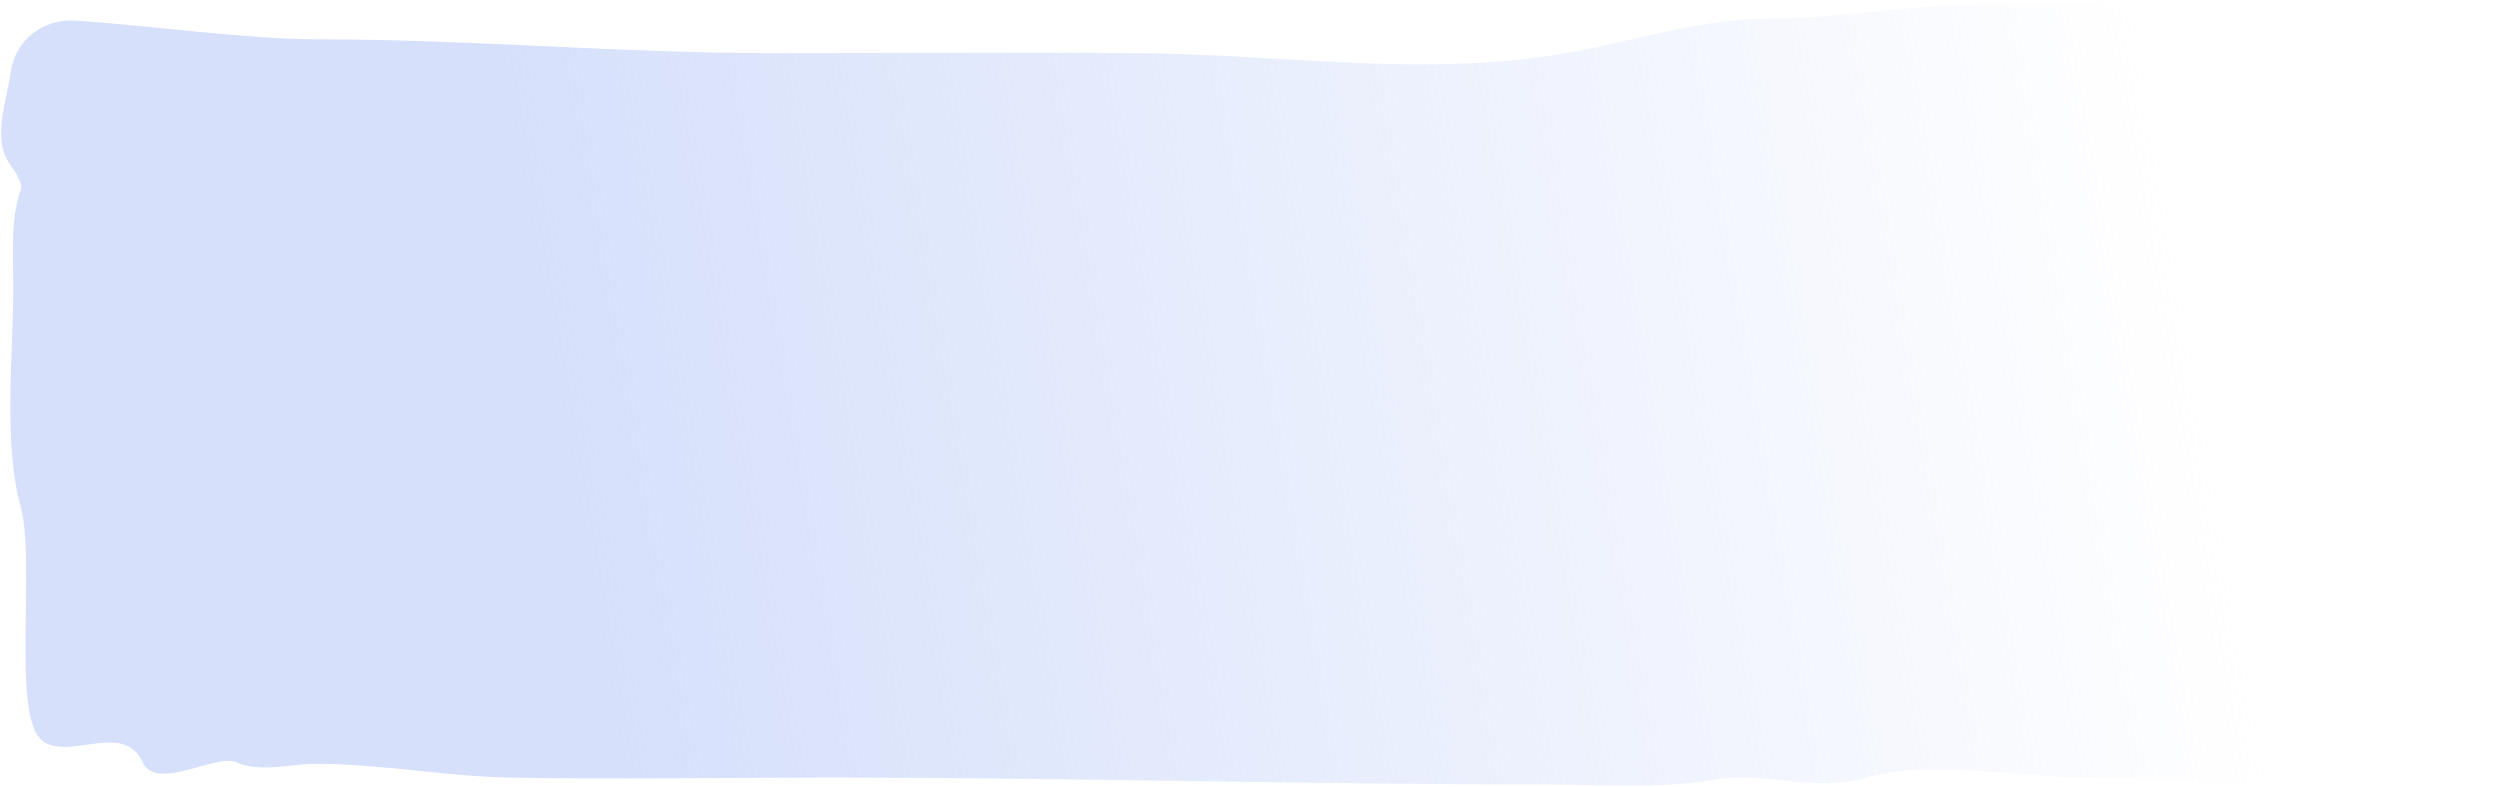 <?xml version="1.0" encoding="UTF-8"?> <svg xmlns="http://www.w3.org/2000/svg" width="251" height="79" viewBox="0 0 251 79" fill="none"> <path d="M31.948 3.948C24.72 3.948 15.518 2.591 7.531 2.07C4.321 1.861 1.546 4.012 1.087 7.197C0.634 10.342 -0.82 13.919 1.011 16.517C1.714 17.514 2.285 18.46 2.087 19.034C1.043 22.074 1.331 25.195 1.331 28.732C1.331 36.101 0.305 44.389 2.087 50.924C3.614 56.519 1.097 72.009 4.271 74.389C6.96 76.405 12.428 72.35 14.318 76.53C15.672 79.525 21.688 75.629 23.716 76.53C26.135 77.605 29.213 76.684 31.675 76.684C38.192 76.684 44.671 77.951 51.183 78.069C62.002 78.267 72.828 78.069 83.648 78.069C107.455 78.069 131.272 78.762 155.087 78.762C160.715 78.762 166.422 79.235 172.033 78.3C177.364 77.412 182.085 79.6 187.374 78.069C193.707 76.237 202.965 78.069 209.413 78.069C218.927 78.069 226.958 79.567 236.461 78.762C240.176 78.447 245.993 78.759 248.827 73.759C250.265 71.222 250.15 66.393 249.694 61.121C248.664 49.218 251.798 35.537 248.827 23.964C247.538 18.946 248.835 15.144 246.98 10.484C246.286 8.741 243.474 0.968 245.047 1.177C229.764 -0.977 214.094 0.485 198.723 0.485C191.655 0.485 184.66 1.87 177.598 1.87C170.716 1.87 164.019 4.138 157.187 5.334C143.009 7.815 128.511 5.433 114.306 5.334C102.043 5.248 89.779 5.334 77.516 5.334C62.319 5.334 47.16 3.948 31.948 3.948Z" fill="url(#paint0_linear_0_190)"></path> <defs> <linearGradient id="paint0_linear_0_190" x1="51.5" y1="19" x2="213.454" y2="-8.854" gradientUnits="userSpaceOnUse"> <stop stop-color="#D6E0FB"></stop> <stop offset="1" stop-color="#D6E0FB" stop-opacity="0"></stop> </linearGradient> </defs> </svg> 
